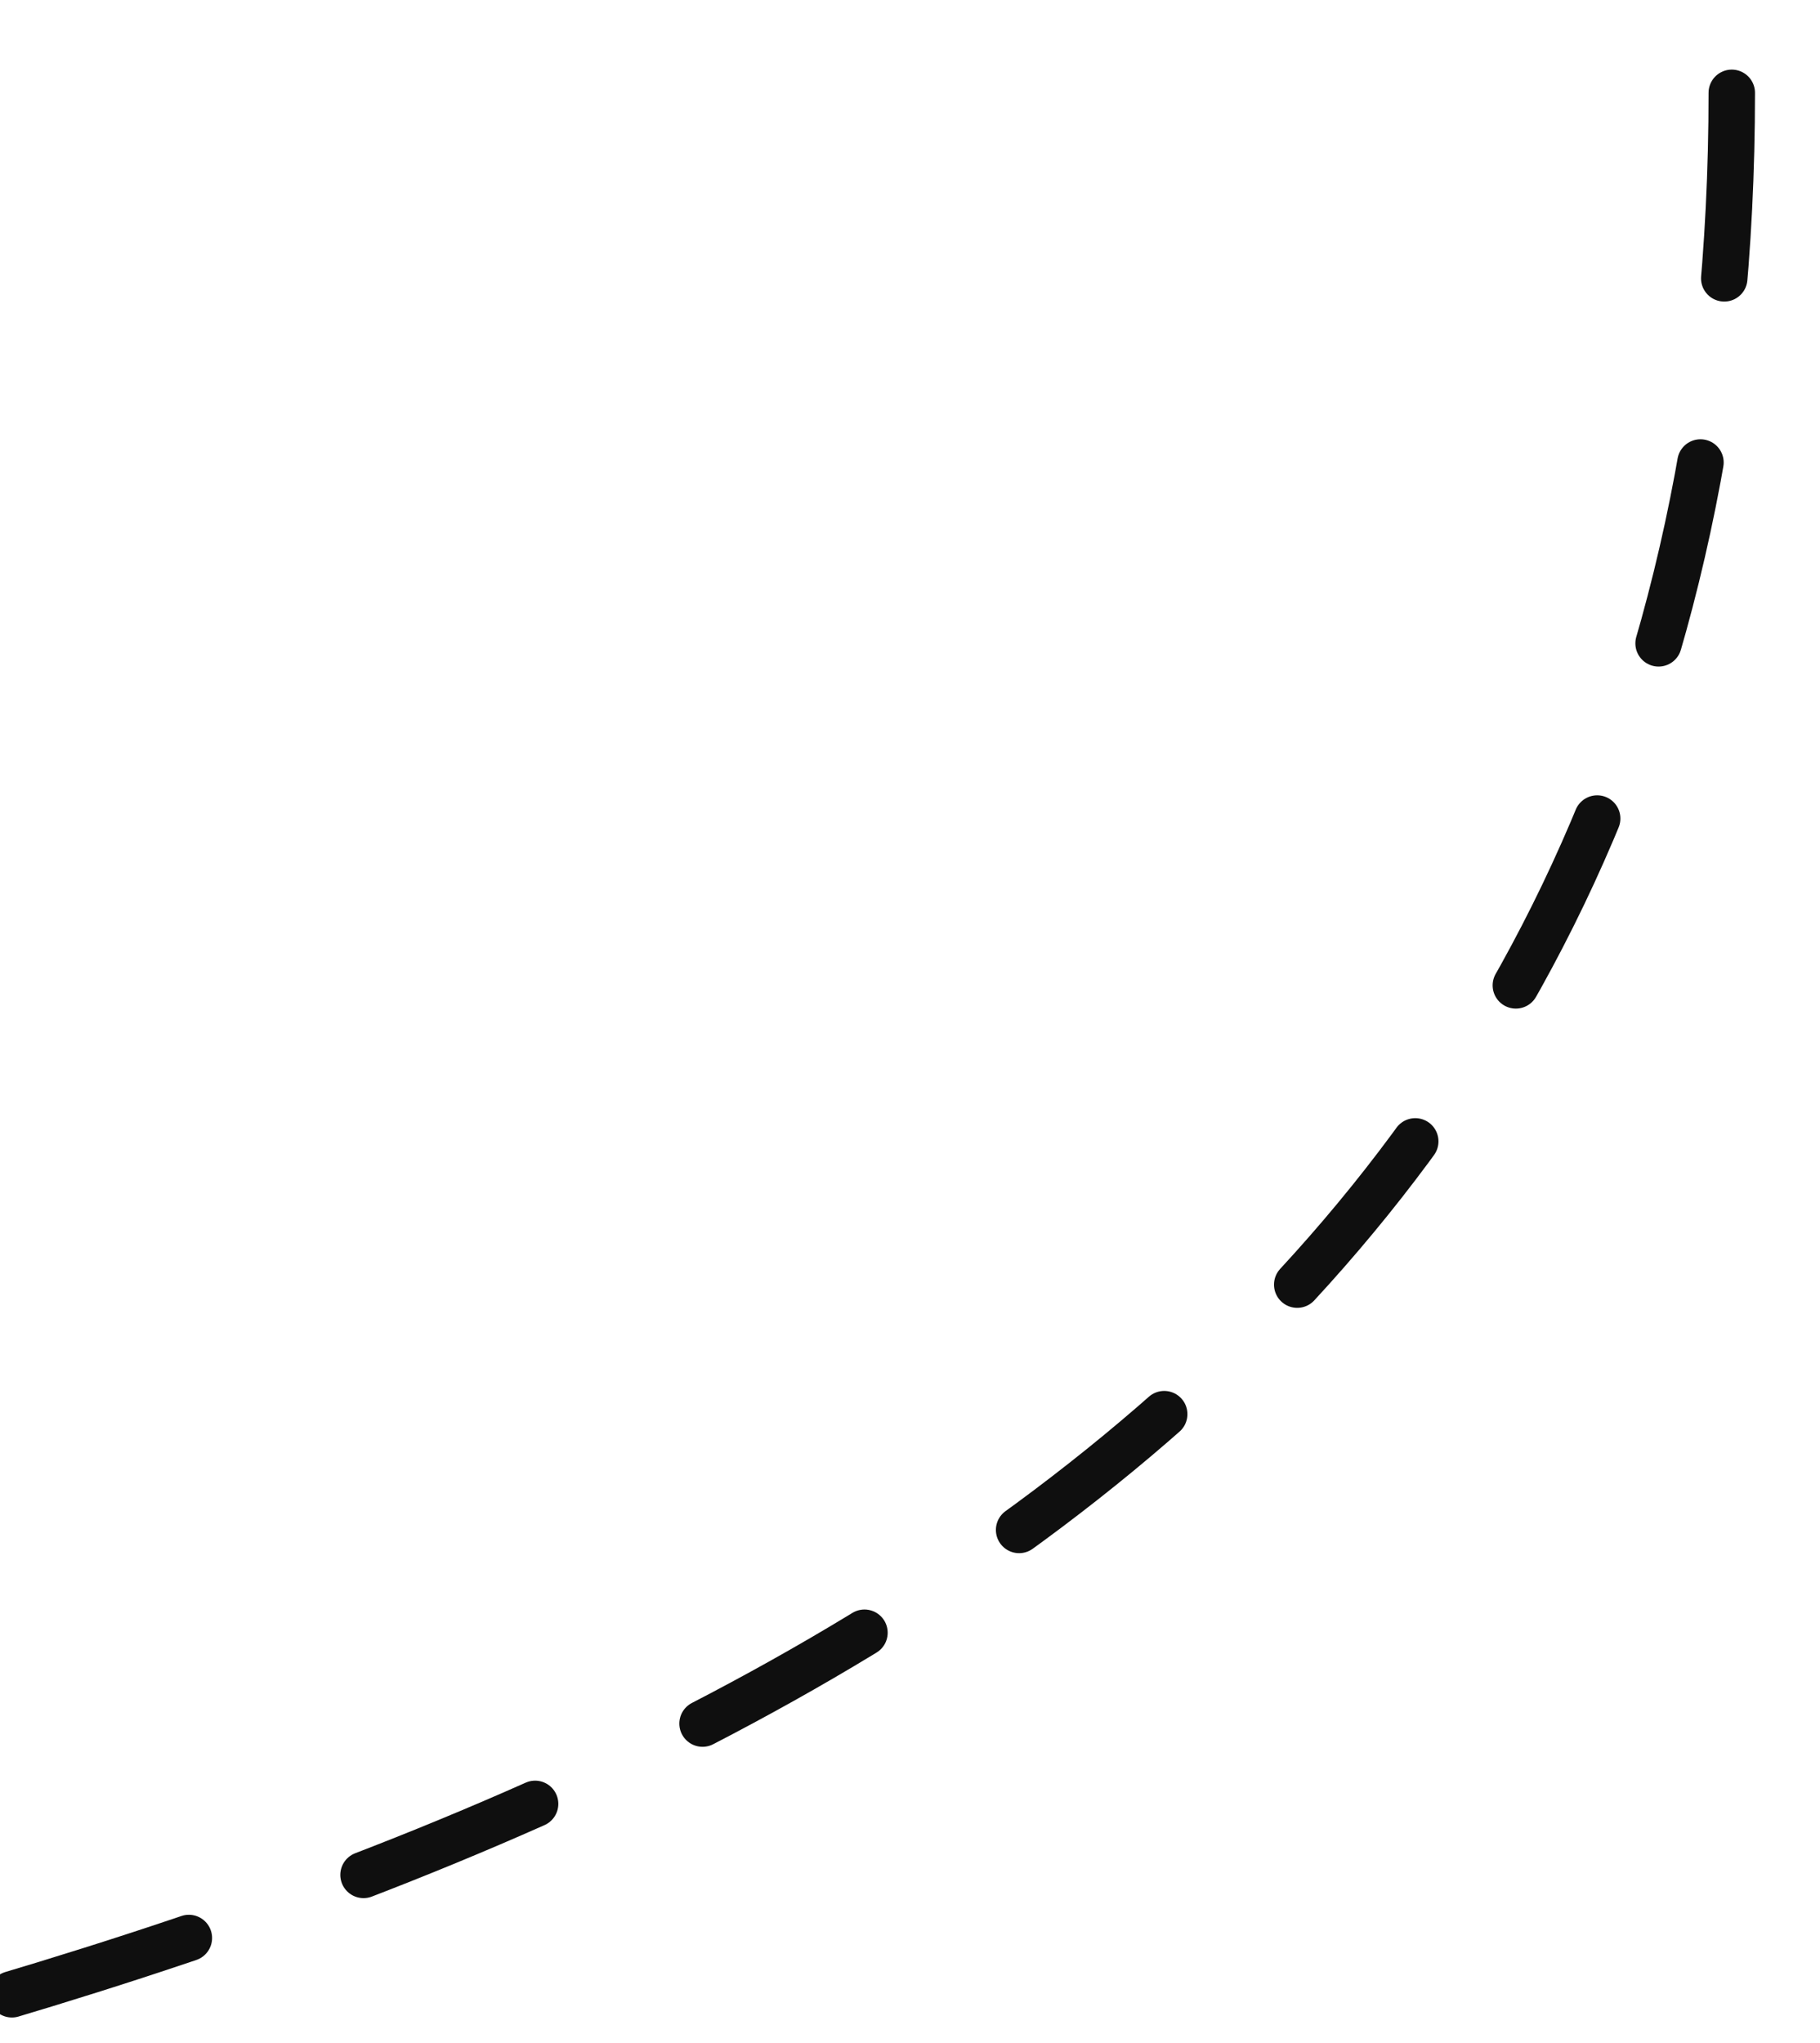 <svg width="196" height="220" viewBox="0 0 196 220" fill="none" xmlns="http://www.w3.org/2000/svg">
<g clip-path="url(#clip0)">
<path d="M186.499 9.995C186.499 280.495 -236.001 207.495 -236.001 301.995C-236.001 614.995 -7.501 695.995 119.499 695.995" stroke="black" stroke-opacity="0.94" stroke-width="5" stroke-linecap="round" stroke-linejoin="round" stroke-dasharray="20 20"/>
<path d="M-236.001 9.995C-236.001 280.495 186.499 207.495 186.499 301.995C186.499 614.995 -42.001 695.995 -169.001 695.995" stroke="black" stroke-opacity="0.94" stroke-width="5" stroke-linecap="round" stroke-linejoin="round" stroke-dasharray="20 20"/>
</g>
<defs>
<clipPath id="clip0">
<rect width="1920" height="6540" fill="white" transform="translate(-933 -3156)"/>
</clipPath>
</defs>
</svg>
